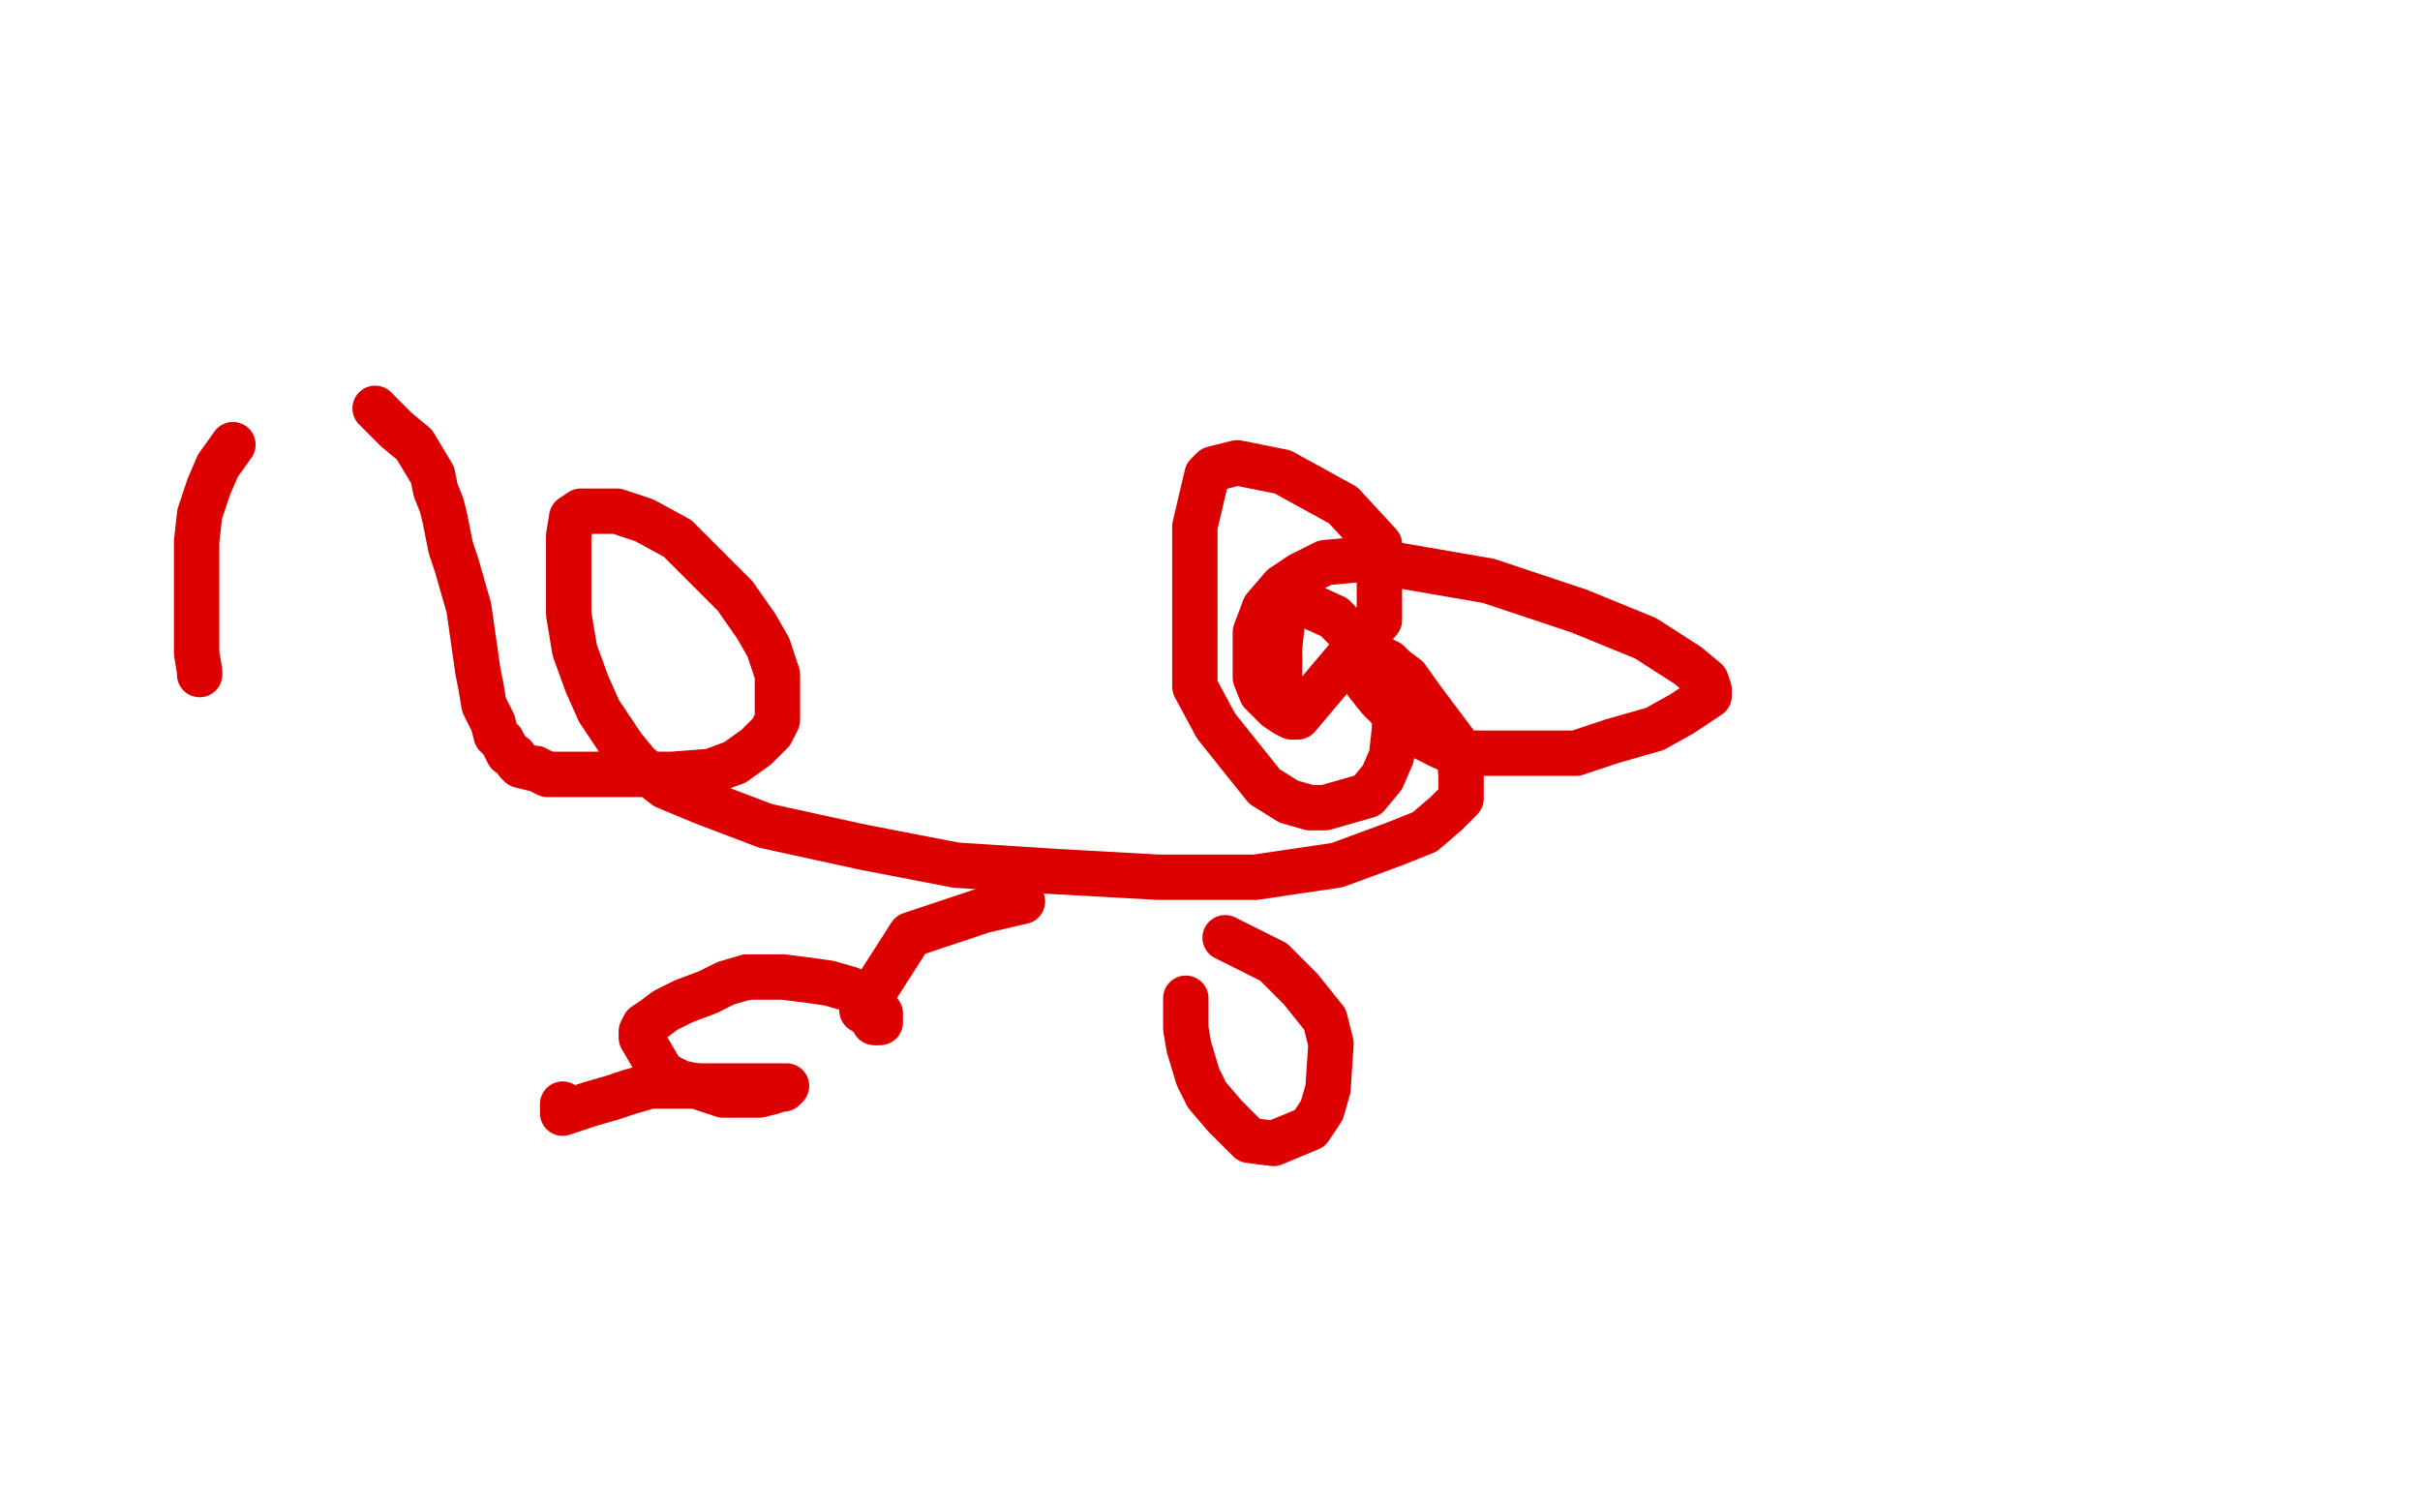 <?xml version="1.0" standalone="no"?>
<!DOCTYPE svg PUBLIC "-//W3C//DTD SVG 1.1//EN"
"http://www.w3.org/Graphics/SVG/1.1/DTD/svg11.dtd">

<svg width="800" height="500" version="1.1" xmlns="http://www.w3.org/2000/svg" xmlns:xlink="http://www.w3.org/1999/xlink" style="stroke-antialiasing: false"><desc>This SVG has been created on https://colorillo.com/</desc><rect x='0' y='0' width='800' height='500' style='fill: rgb(255,255,255); stroke-width:0' /><polyline points="66,223 66,222 66,222 65,216 65,216 65,209 65,209 65,203 65,203 65,195 65,195 65,187 65,187 65,179 65,179 66,170 66,170 69,161 69,161 72,154 72,154 77,147 77,147" style="fill: none; stroke: #dc0000; stroke-width: 15; stroke-linejoin: round; stroke-linecap: round; stroke-antialiasing: false; stroke-antialias: 0; opacity: 1.0"/>
<polyline points="124,135 126,137 126,137 131,142 131,142 137,147 137,147 140,152 140,152 143,157 143,157 144,162 144,162 146,167 146,167 147,171 147,171 148,176 148,176 149,181 149,181 151,187 151,187 153,194 153,194 155,201 155,201 156,208 157,215 158,222 159,227 160,233 163,239 164,243 166,245 167,247 168,249 170,250 171,252 172,253 176,254 177,254 181,256 186,256 193,256 201,256 212,256 222,256 235,255 243,252 250,247 255,242 257,238 257,234 257,230 257,223 254,214 250,207 243,197 234,188 224,178 213,172 204,169 200,169 198,169 196,169 195,169 192,169 189,171 188,177 188,184 188,194 188,203 190,215 194,226 198,235 202,241 206,247 211,253 220,260 232,265 253,273 285,280 316,286 347,288 383,290 415,290 442,286 461,279 471,275 478,269 483,264 483,259 483,256 482,247 476,239 470,231 465,224 461,221 459,219 457,218 455,217 454,216 453,216 452,218 452,226 456,231 461,236 466,241 471,244 477,247 482,249 490,249 500,249 510,249 521,249 533,245 547,241 556,236 562,232 565,230 565,229 565,228 564,225 558,220 544,211 522,202 492,192 463,187 449,185 438,186 430,190 424,194 418,201 415,209 415,216 415,224 417,229 422,234 425,236 427,237 429,237 456,205 456,197 456,188 456,180 444,167 424,156 409,153 401,155 399,157 395,174 395,184 395,199 395,227 402,240 418,260 426,265 433,267 438,267 452,263 457,257 460,250 461,241 461,237 461,228 453,216 447,210 441,204 430,199 428,199 425,200 424,205 423,214 423,221 423,226" style="fill: none; stroke: #dc0000; stroke-width: 15; stroke-linejoin: round; stroke-linecap: round; stroke-antialiasing: false; stroke-antialias: 0; opacity: 1.0"/>
<polyline points="392,330 392,333 392,333 392,336 392,336 392,340 392,340 393,346 393,346 396,356 396,356 399,362 399,362 405,369 405,369 413,377 413,377 421,378 421,378 433,373 433,373 437,367 437,367 439,360 439,360 440,345 438,337 430,327 421,318 405,310" style="fill: none; stroke: #dc0000; stroke-width: 15; stroke-linejoin: round; stroke-linecap: round; stroke-antialiasing: false; stroke-antialias: 0; opacity: 1.0"/>
<polyline points="285,334 288,336 289,338 290,338" style="fill: none; stroke: #dc0000; stroke-width: 15; stroke-linejoin: round; stroke-linecap: round; stroke-antialiasing: false; stroke-antialias: 0; opacity: 1.0"/>
<polyline points="338,298 325,301 325,301 301,309 301,309 285,334 285,334" style="fill: none; stroke: #dc0000; stroke-width: 15; stroke-linejoin: round; stroke-linecap: round; stroke-antialiasing: false; stroke-antialias: 0; opacity: 1.0"/>
<polyline points="290,338 291,338 291,335 288,332 286,330 281,327 274,325 267,324 259,323 253,323 247,323" style="fill: none; stroke: #dc0000; stroke-width: 15; stroke-linejoin: round; stroke-linecap: round; stroke-antialiasing: false; stroke-antialias: 0; opacity: 1.0"/>
<polyline points="219,355 225,358 230,359" style="fill: none; stroke: #dc0000; stroke-width: 15; stroke-linejoin: round; stroke-linecap: round; stroke-antialiasing: false; stroke-antialias: 0; opacity: 1.0"/>
<polyline points="247,323 240,325 234,328 226,331 220,334 216,337 213,339 212,341 212,343 219,355" style="fill: none; stroke: #dc0000; stroke-width: 15; stroke-linejoin: round; stroke-linecap: round; stroke-antialiasing: false; stroke-antialias: 0; opacity: 1.0"/>
<polyline points="230,359 239,362 244,362 251,362 255,361 258,360 259,360 260,359 256,359 247,359 236,359 224,359 215,359 208,361 202,363 195,365 189,367 186,368 186,365" style="fill: none; stroke: #dc0000; stroke-width: 15; stroke-linejoin: round; stroke-linecap: round; stroke-antialiasing: false; stroke-antialias: 0; opacity: 1.0"/>
</svg>
